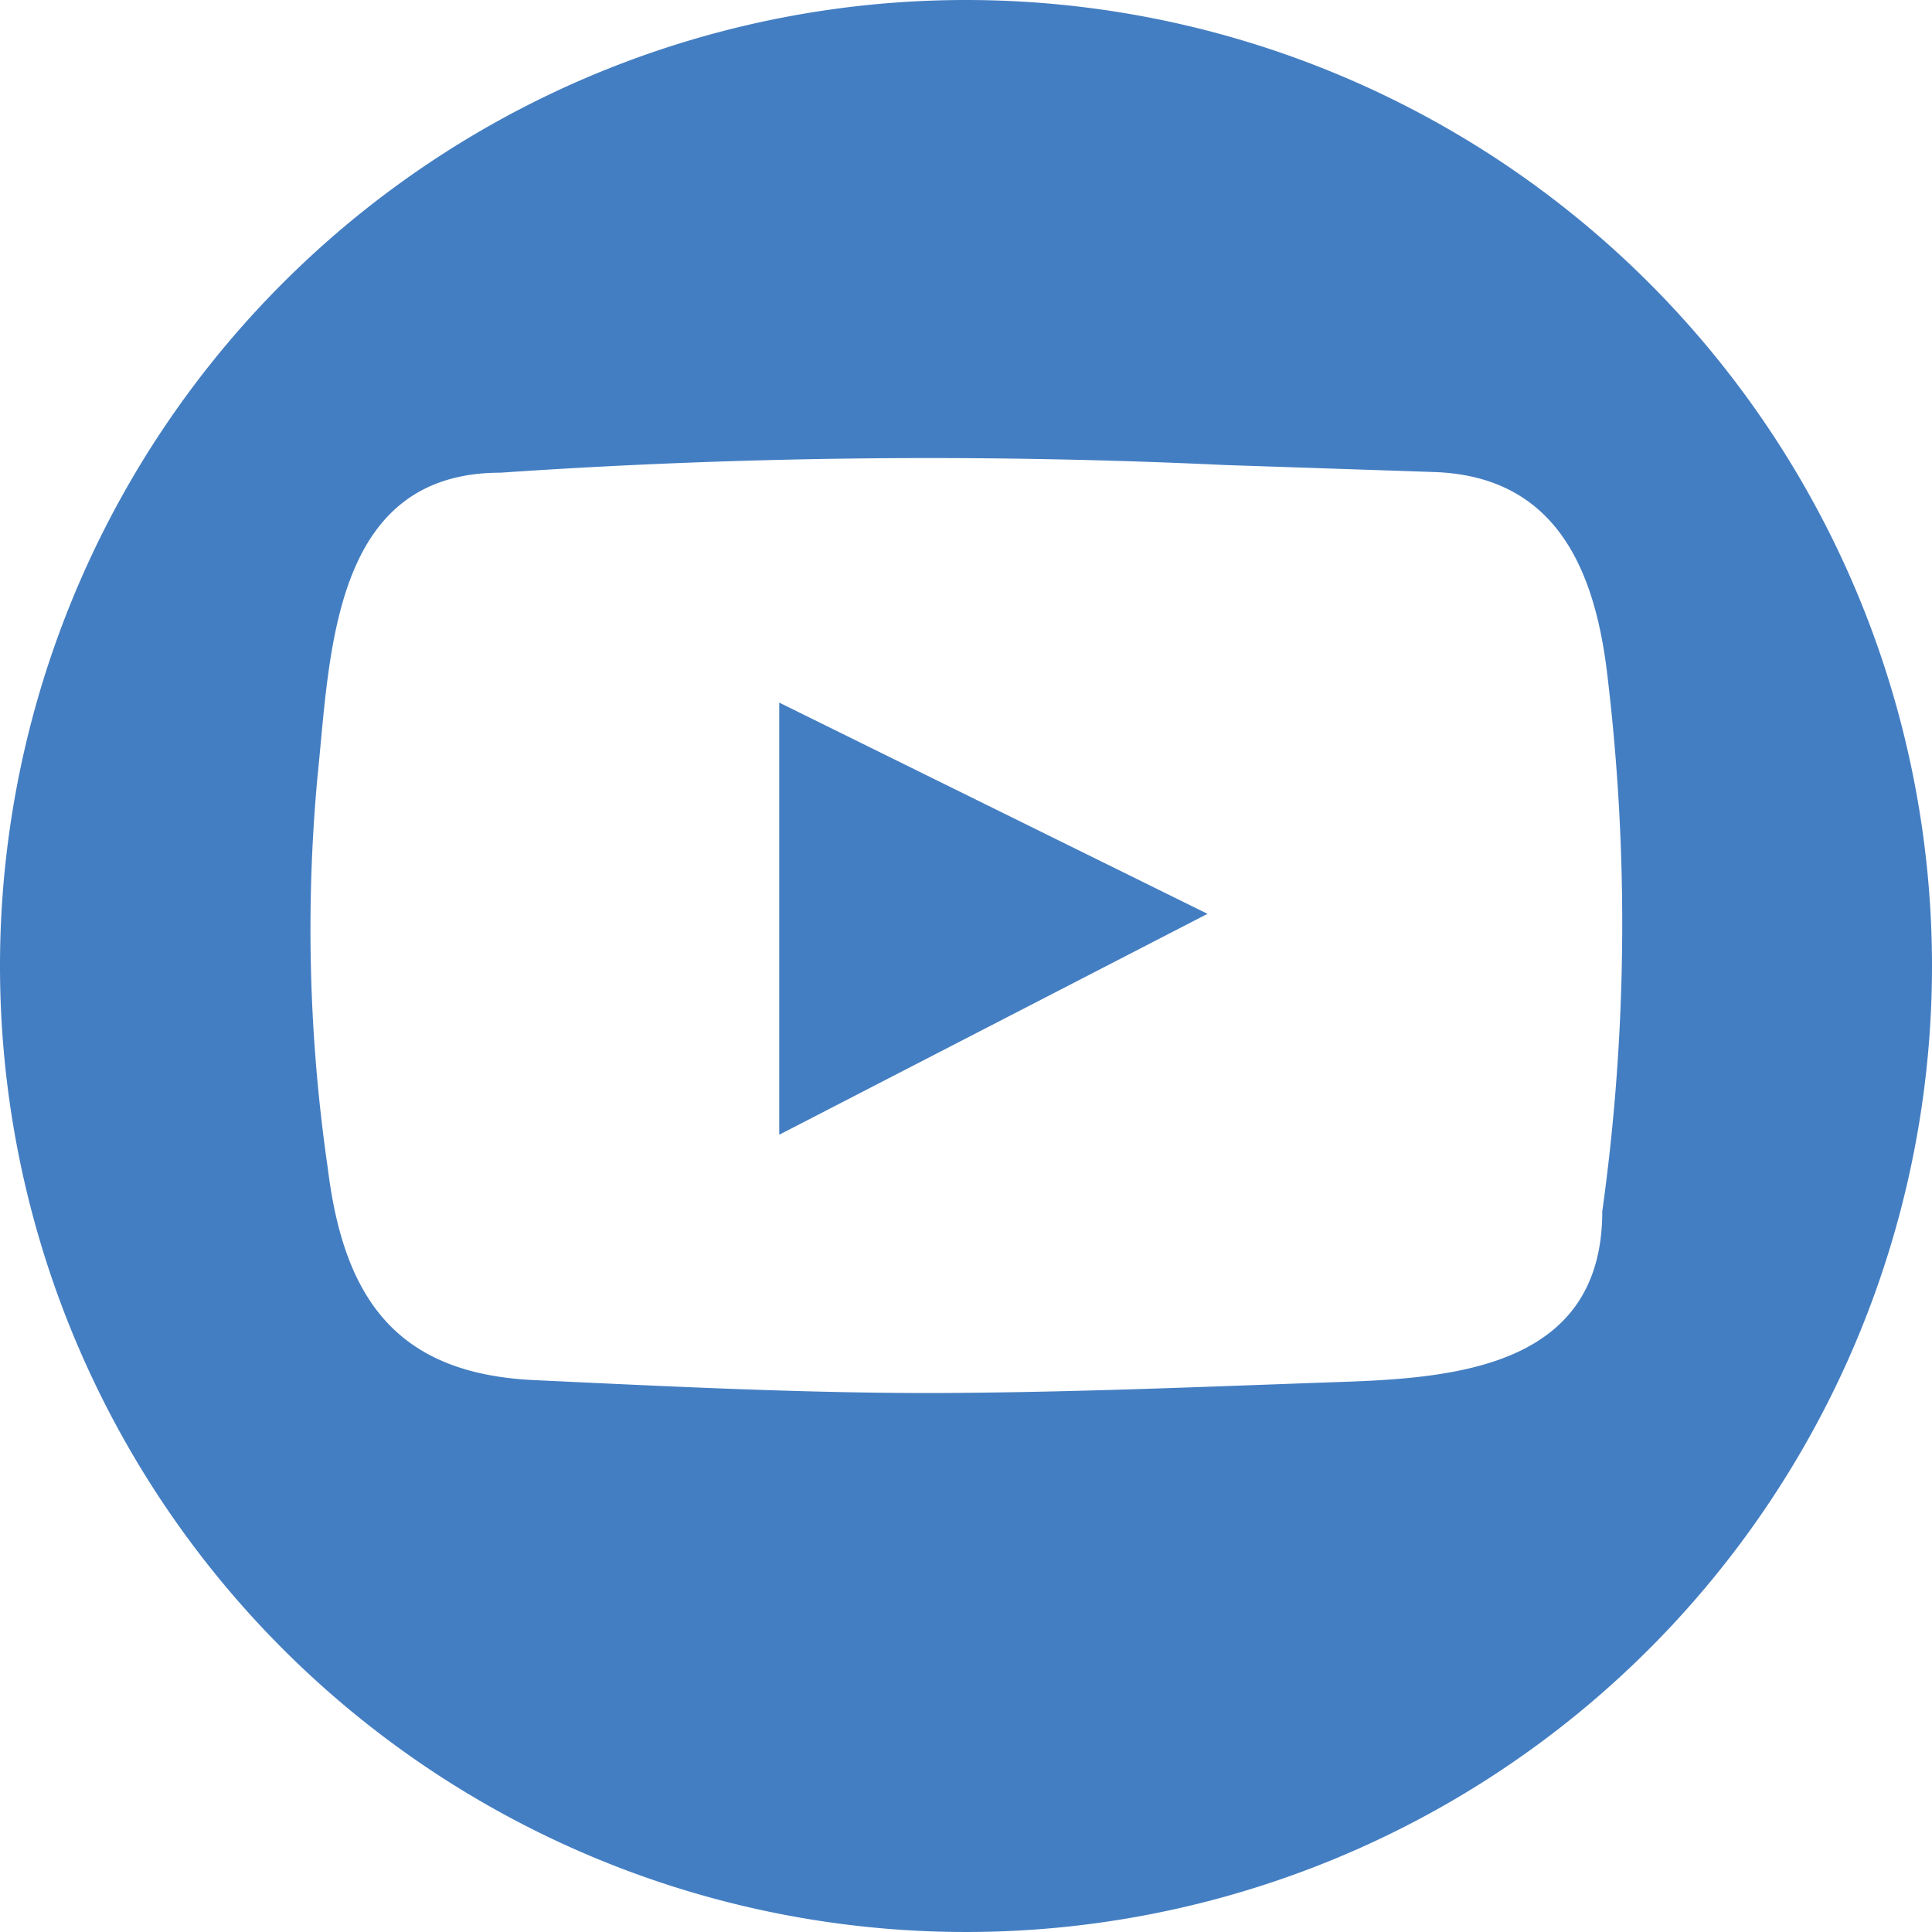 <svg xmlns="http://www.w3.org/2000/svg" viewBox="0 0 30 30"><title>Youtube_1</title><g id="Capa_2" data-name="Capa 2"><g id="Capa_1-2" data-name="Capa 1"><path d="M15,0A15,15,0,1,0,30,15,15,15,0,0,0,15,0Zm9.88,18.81c0,2.42-2.29,2.59-4.09,2.65-2,.07-4.08.16-6.13.17s-4.25-.1-6.37-.2-2.95-1.25-3.2-3.29a25.77,25.77,0,0,1-.16-6.08c.2-1.91.22-4.72,2.84-4.72A97.66,97.66,0,0,1,19,7.22l3.28.11c1.86.07,2.47,1.48,2.67,3.08A32.36,32.36,0,0,1,24.88,18.81Z" fill="#447ec2"/><polygon points="12.1 17.62 18.75 14.19 12.1 10.91 12.1 17.62" fill="#447ec2"/></g></g></svg>